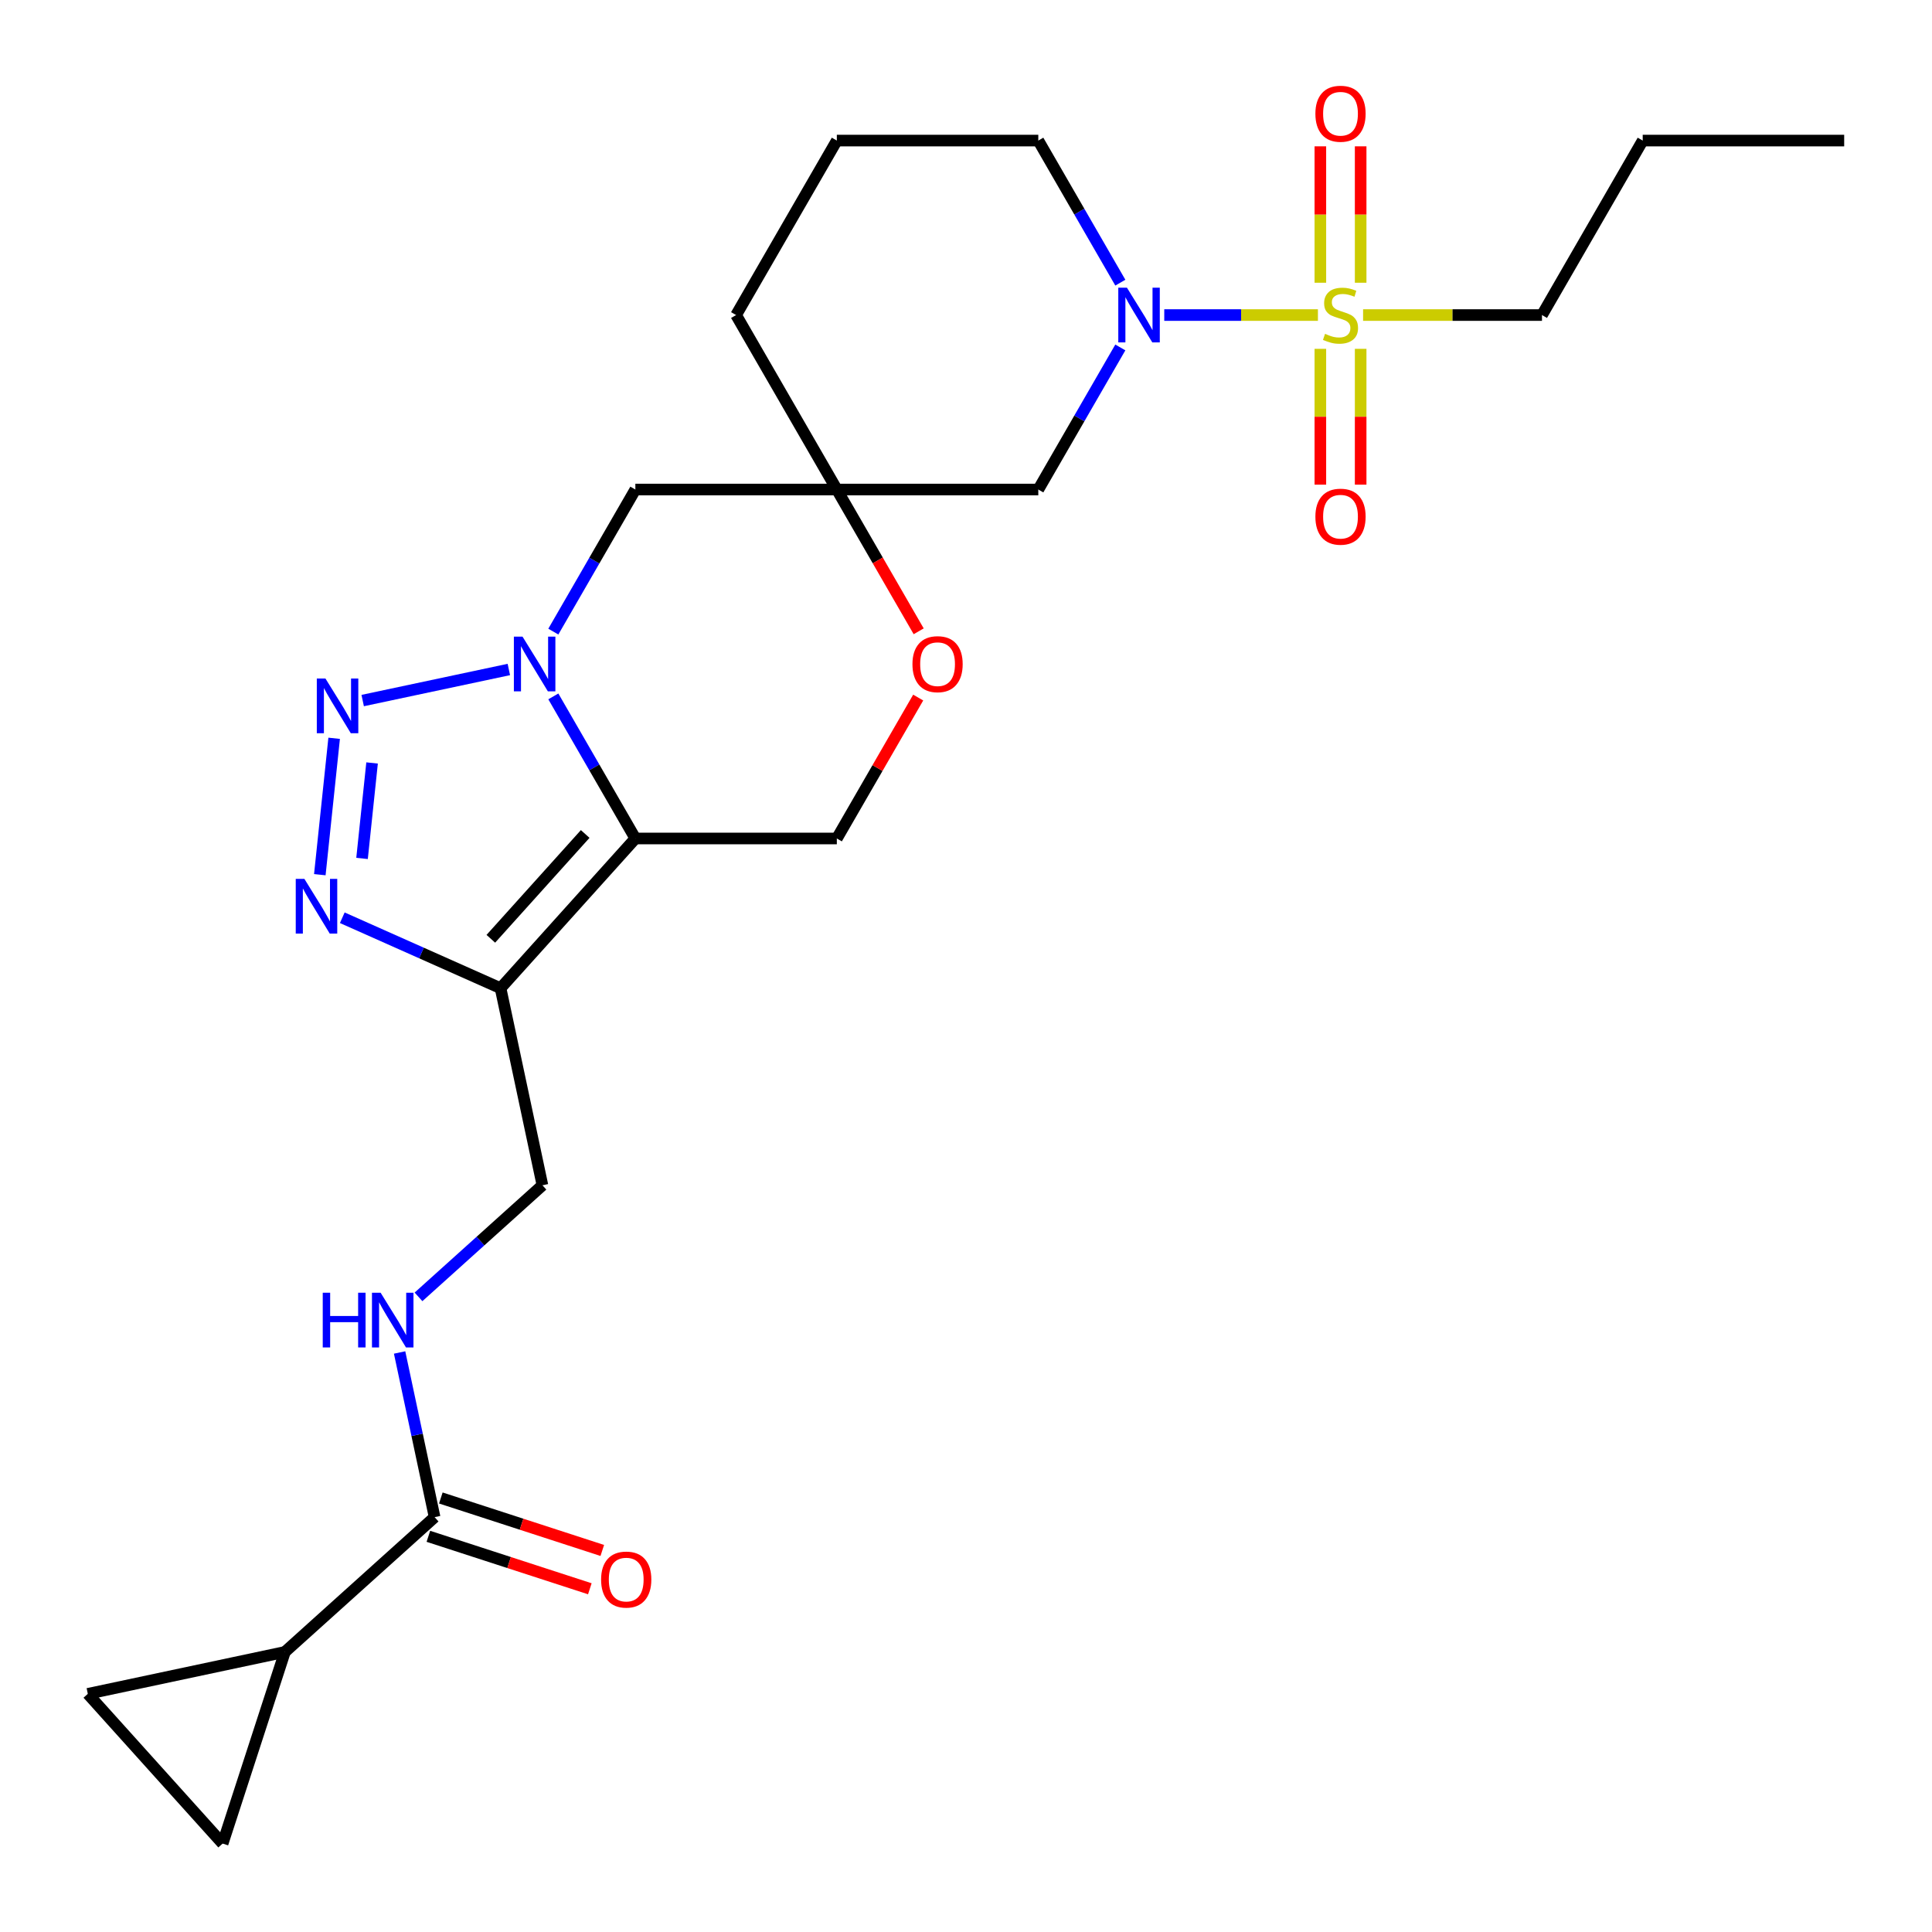 <?xml version='1.0' encoding='iso-8859-1'?>
<svg version='1.1' baseProfile='full'
              xmlns='http://www.w3.org/2000/svg'
                      xmlns:rdkit='http://www.rdkit.org/xml'
                      xmlns:xlink='http://www.w3.org/1999/xlink'
                  xml:space='preserve'
width='1000px' height='1000px' viewBox='0 0 1000 1000'>
<!-- END OF HEADER -->
<rect style='opacity:1.0;fill:#FFFFFF;stroke:none' width='1000' height='1000' x='0' y='0'> </rect>
<path class='bond-0' d='M 286.403,360.456 L 307.632,397.227' style='fill:none;fill-rule:evenodd;stroke:#0000FF;stroke-width:6px;stroke-linecap:butt;stroke-linejoin:miter;stroke-opacity:1' />
<path class='bond-0' d='M 307.632,397.227 L 328.862,433.999' style='fill:none;fill-rule:evenodd;stroke:#000000;stroke-width:6px;stroke-linecap:butt;stroke-linejoin:miter;stroke-opacity:1' />
<path class='bond-2' d='M 263.375,346.526 L 187.726,362.606' style='fill:none;fill-rule:evenodd;stroke:#0000FF;stroke-width:6px;stroke-linecap:butt;stroke-linejoin:miter;stroke-opacity:1' />
<path class='bond-7' d='M 286.403,326.922 L 307.632,290.151' style='fill:none;fill-rule:evenodd;stroke:#0000FF;stroke-width:6px;stroke-linecap:butt;stroke-linejoin:miter;stroke-opacity:1' />
<path class='bond-7' d='M 307.632,290.151 L 328.862,253.379' style='fill:none;fill-rule:evenodd;stroke:#000000;stroke-width:6px;stroke-linecap:butt;stroke-linejoin:miter;stroke-opacity:1' />
<path class='bond-3' d='M 328.862,433.999 L 259.085,511.494' style='fill:none;fill-rule:evenodd;stroke:#000000;stroke-width:6px;stroke-linecap:butt;stroke-linejoin:miter;stroke-opacity:1' />
<path class='bond-3' d='M 302.897,431.667 L 254.053,485.914' style='fill:none;fill-rule:evenodd;stroke:#000000;stroke-width:6px;stroke-linecap:butt;stroke-linejoin:miter;stroke-opacity:1' />
<path class='bond-11' d='M 328.862,433.999 L 433.143,433.999' style='fill:none;fill-rule:evenodd;stroke:#000000;stroke-width:6px;stroke-linecap:butt;stroke-linejoin:miter;stroke-opacity:1' />
<path class='bond-1' d='M 682.157,163.07 L 642.388,163.07' style='fill:none;fill-rule:evenodd;stroke:#CCCC00;stroke-width:6px;stroke-linecap:butt;stroke-linejoin:miter;stroke-opacity:1' />
<path class='bond-1' d='M 642.388,163.07 L 602.618,163.07' style='fill:none;fill-rule:evenodd;stroke:#0000FF;stroke-width:6px;stroke-linecap:butt;stroke-linejoin:miter;stroke-opacity:1' />
<path class='bond-16' d='M 704.272,146.343 L 704.272,111.041' style='fill:none;fill-rule:evenodd;stroke:#CCCC00;stroke-width:6px;stroke-linecap:butt;stroke-linejoin:miter;stroke-opacity:1' />
<path class='bond-16' d='M 704.272,111.041 L 704.272,75.738' style='fill:none;fill-rule:evenodd;stroke:#FF0000;stroke-width:6px;stroke-linecap:butt;stroke-linejoin:miter;stroke-opacity:1' />
<path class='bond-16' d='M 683.416,146.343 L 683.416,111.041' style='fill:none;fill-rule:evenodd;stroke:#CCCC00;stroke-width:6px;stroke-linecap:butt;stroke-linejoin:miter;stroke-opacity:1' />
<path class='bond-16' d='M 683.416,111.041 L 683.416,75.738' style='fill:none;fill-rule:evenodd;stroke:#FF0000;stroke-width:6px;stroke-linecap:butt;stroke-linejoin:miter;stroke-opacity:1' />
<path class='bond-17' d='M 683.416,180.557 L 683.416,215.709' style='fill:none;fill-rule:evenodd;stroke:#CCCC00;stroke-width:6px;stroke-linecap:butt;stroke-linejoin:miter;stroke-opacity:1' />
<path class='bond-17' d='M 683.416,215.709 L 683.416,250.861' style='fill:none;fill-rule:evenodd;stroke:#FF0000;stroke-width:6px;stroke-linecap:butt;stroke-linejoin:miter;stroke-opacity:1' />
<path class='bond-17' d='M 704.272,180.557 L 704.272,215.709' style='fill:none;fill-rule:evenodd;stroke:#CCCC00;stroke-width:6px;stroke-linecap:butt;stroke-linejoin:miter;stroke-opacity:1' />
<path class='bond-17' d='M 704.272,215.709 L 704.272,250.861' style='fill:none;fill-rule:evenodd;stroke:#FF0000;stroke-width:6px;stroke-linecap:butt;stroke-linejoin:miter;stroke-opacity:1' />
<path class='bond-20' d='M 705.531,163.07 L 751.828,163.07' style='fill:none;fill-rule:evenodd;stroke:#CCCC00;stroke-width:6px;stroke-linecap:butt;stroke-linejoin:miter;stroke-opacity:1' />
<path class='bond-20' d='M 751.828,163.07 L 798.125,163.07' style='fill:none;fill-rule:evenodd;stroke:#000000;stroke-width:6px;stroke-linecap:butt;stroke-linejoin:miter;stroke-opacity:1' />
<path class='bond-4' d='M 172.958,382.137 L 165.538,452.734' style='fill:none;fill-rule:evenodd;stroke:#0000FF;stroke-width:6px;stroke-linecap:butt;stroke-linejoin:miter;stroke-opacity:1' />
<path class='bond-4' d='M 192.587,394.907 L 187.393,444.324' style='fill:none;fill-rule:evenodd;stroke:#0000FF;stroke-width:6px;stroke-linecap:butt;stroke-linejoin:miter;stroke-opacity:1' />
<path class='bond-18' d='M 259.085,511.494 L 280.766,613.496' style='fill:none;fill-rule:evenodd;stroke:#000000;stroke-width:6px;stroke-linecap:butt;stroke-linejoin:miter;stroke-opacity:1' />
<path class='bond-26' d='M 259.085,511.494 L 218.126,493.258' style='fill:none;fill-rule:evenodd;stroke:#000000;stroke-width:6px;stroke-linecap:butt;stroke-linejoin:miter;stroke-opacity:1' />
<path class='bond-26' d='M 218.126,493.258 L 177.167,475.022' style='fill:none;fill-rule:evenodd;stroke:#0000FF;stroke-width:6px;stroke-linecap:butt;stroke-linejoin:miter;stroke-opacity:1' />
<path class='bond-5' d='M 579.883,179.837 L 558.653,216.608' style='fill:none;fill-rule:evenodd;stroke:#0000FF;stroke-width:6px;stroke-linecap:butt;stroke-linejoin:miter;stroke-opacity:1' />
<path class='bond-5' d='M 558.653,216.608 L 537.423,253.379' style='fill:none;fill-rule:evenodd;stroke:#000000;stroke-width:6px;stroke-linecap:butt;stroke-linejoin:miter;stroke-opacity:1' />
<path class='bond-28' d='M 579.883,146.303 L 558.653,109.532' style='fill:none;fill-rule:evenodd;stroke:#0000FF;stroke-width:6px;stroke-linecap:butt;stroke-linejoin:miter;stroke-opacity:1' />
<path class='bond-28' d='M 558.653,109.532 L 537.423,72.76' style='fill:none;fill-rule:evenodd;stroke:#000000;stroke-width:6px;stroke-linecap:butt;stroke-linejoin:miter;stroke-opacity:1' />
<path class='bond-6' d='M 433.143,253.379 L 328.862,253.379' style='fill:none;fill-rule:evenodd;stroke:#000000;stroke-width:6px;stroke-linecap:butt;stroke-linejoin:miter;stroke-opacity:1' />
<path class='bond-10' d='M 433.143,253.379 L 537.423,253.379' style='fill:none;fill-rule:evenodd;stroke:#000000;stroke-width:6px;stroke-linecap:butt;stroke-linejoin:miter;stroke-opacity:1' />
<path class='bond-12' d='M 433.143,253.379 L 454.327,290.071' style='fill:none;fill-rule:evenodd;stroke:#000000;stroke-width:6px;stroke-linecap:butt;stroke-linejoin:miter;stroke-opacity:1' />
<path class='bond-12' d='M 454.327,290.071 L 475.51,326.762' style='fill:none;fill-rule:evenodd;stroke:#FF0000;stroke-width:6px;stroke-linecap:butt;stroke-linejoin:miter;stroke-opacity:1' />
<path class='bond-22' d='M 433.143,253.379 L 381.003,163.07' style='fill:none;fill-rule:evenodd;stroke:#000000;stroke-width:6px;stroke-linecap:butt;stroke-linejoin:miter;stroke-opacity:1' />
<path class='bond-8' d='M 147.456,855.052 L 224.952,785.275' style='fill:none;fill-rule:evenodd;stroke:#000000;stroke-width:6px;stroke-linecap:butt;stroke-linejoin:miter;stroke-opacity:1' />
<path class='bond-13' d='M 147.456,855.052 L 115.232,954.229' style='fill:none;fill-rule:evenodd;stroke:#000000;stroke-width:6px;stroke-linecap:butt;stroke-linejoin:miter;stroke-opacity:1' />
<path class='bond-14' d='M 147.456,855.052 L 45.455,876.733' style='fill:none;fill-rule:evenodd;stroke:#000000;stroke-width:6px;stroke-linecap:butt;stroke-linejoin:miter;stroke-opacity:1' />
<path class='bond-9' d='M 224.952,785.275 L 215.893,742.658' style='fill:none;fill-rule:evenodd;stroke:#000000;stroke-width:6px;stroke-linecap:butt;stroke-linejoin:miter;stroke-opacity:1' />
<path class='bond-9' d='M 215.893,742.658 L 206.835,700.04' style='fill:none;fill-rule:evenodd;stroke:#0000FF;stroke-width:6px;stroke-linecap:butt;stroke-linejoin:miter;stroke-opacity:1' />
<path class='bond-19' d='M 221.729,795.193 L 263.514,808.769' style='fill:none;fill-rule:evenodd;stroke:#000000;stroke-width:6px;stroke-linecap:butt;stroke-linejoin:miter;stroke-opacity:1' />
<path class='bond-19' d='M 263.514,808.769 L 305.299,822.346' style='fill:none;fill-rule:evenodd;stroke:#FF0000;stroke-width:6px;stroke-linecap:butt;stroke-linejoin:miter;stroke-opacity:1' />
<path class='bond-19' d='M 228.174,775.357 L 269.959,788.934' style='fill:none;fill-rule:evenodd;stroke:#000000;stroke-width:6px;stroke-linecap:butt;stroke-linejoin:miter;stroke-opacity:1' />
<path class='bond-19' d='M 269.959,788.934 L 311.744,802.511' style='fill:none;fill-rule:evenodd;stroke:#FF0000;stroke-width:6px;stroke-linecap:butt;stroke-linejoin:miter;stroke-opacity:1' />
<path class='bond-27' d='M 433.143,433.999 L 454.2,397.527' style='fill:none;fill-rule:evenodd;stroke:#000000;stroke-width:6px;stroke-linecap:butt;stroke-linejoin:miter;stroke-opacity:1' />
<path class='bond-27' d='M 454.2,397.527 L 475.256,361.056' style='fill:none;fill-rule:evenodd;stroke:#FF0000;stroke-width:6px;stroke-linecap:butt;stroke-linejoin:miter;stroke-opacity:1' />
<path class='bond-29' d='M 115.232,954.229 L 45.455,876.733' style='fill:none;fill-rule:evenodd;stroke:#000000;stroke-width:6px;stroke-linecap:butt;stroke-linejoin:miter;stroke-opacity:1' />
<path class='bond-15' d='M 216.618,671.255 L 248.692,642.376' style='fill:none;fill-rule:evenodd;stroke:#0000FF;stroke-width:6px;stroke-linecap:butt;stroke-linejoin:miter;stroke-opacity:1' />
<path class='bond-15' d='M 248.692,642.376 L 280.766,613.496' style='fill:none;fill-rule:evenodd;stroke:#000000;stroke-width:6px;stroke-linecap:butt;stroke-linejoin:miter;stroke-opacity:1' />
<path class='bond-24' d='M 798.125,163.07 L 850.265,72.76' style='fill:none;fill-rule:evenodd;stroke:#000000;stroke-width:6px;stroke-linecap:butt;stroke-linejoin:miter;stroke-opacity:1' />
<path class='bond-21' d='M 537.423,72.76 L 433.143,72.76' style='fill:none;fill-rule:evenodd;stroke:#000000;stroke-width:6px;stroke-linecap:butt;stroke-linejoin:miter;stroke-opacity:1' />
<path class='bond-23' d='M 381.003,163.07 L 433.143,72.76' style='fill:none;fill-rule:evenodd;stroke:#000000;stroke-width:6px;stroke-linecap:butt;stroke-linejoin:miter;stroke-opacity:1' />
<path class='bond-25' d='M 850.265,72.76 L 954.545,72.76' style='fill:none;fill-rule:evenodd;stroke:#000000;stroke-width:6px;stroke-linecap:butt;stroke-linejoin:miter;stroke-opacity:1' />
<path  class='atom-0' d='M 270.462 329.529
L 279.742 344.529
Q 280.662 346.009, 282.142 348.689
Q 283.622 351.369, 283.702 351.529
L 283.702 329.529
L 287.462 329.529
L 287.462 357.849
L 283.582 357.849
L 273.622 341.449
Q 272.462 339.529, 271.222 337.329
Q 270.022 335.129, 269.662 334.449
L 269.662 357.849
L 265.982 357.849
L 265.982 329.529
L 270.462 329.529
' fill='#0000FF'/>
<path  class='atom-2' d='M 685.844 172.79
Q 686.164 172.91, 687.484 173.47
Q 688.804 174.03, 690.244 174.39
Q 691.724 174.71, 693.164 174.71
Q 695.844 174.71, 697.404 173.43
Q 698.964 172.11, 698.964 169.83
Q 698.964 168.27, 698.164 167.31
Q 697.404 166.35, 696.204 165.83
Q 695.004 165.31, 693.004 164.71
Q 690.484 163.95, 688.964 163.23
Q 687.484 162.51, 686.404 160.99
Q 685.364 159.47, 685.364 156.91
Q 685.364 153.35, 687.764 151.15
Q 690.204 148.95, 695.004 148.95
Q 698.284 148.95, 702.004 150.51
L 701.084 153.59
Q 697.684 152.19, 695.124 152.19
Q 692.364 152.19, 690.844 153.35
Q 689.324 154.47, 689.364 156.43
Q 689.364 157.95, 690.124 158.87
Q 690.924 159.79, 692.044 160.31
Q 693.204 160.83, 695.124 161.43
Q 697.684 162.23, 699.204 163.03
Q 700.724 163.83, 701.804 165.47
Q 702.924 167.07, 702.924 169.83
Q 702.924 173.75, 700.284 175.87
Q 697.684 177.95, 693.324 177.95
Q 690.804 177.95, 688.884 177.39
Q 687.004 176.87, 684.764 175.95
L 685.844 172.79
' fill='#CCCC00'/>
<path  class='atom-3' d='M 168.46 351.21
L 177.74 366.21
Q 178.66 367.69, 180.14 370.37
Q 181.62 373.05, 181.7 373.21
L 181.7 351.21
L 185.46 351.21
L 185.46 379.53
L 181.58 379.53
L 171.62 363.13
Q 170.46 361.21, 169.22 359.01
Q 168.02 356.81, 167.66 356.13
L 167.66 379.53
L 163.98 379.53
L 163.98 351.21
L 168.46 351.21
' fill='#0000FF'/>
<path  class='atom-5' d='M 157.56 454.919
L 166.84 469.919
Q 167.76 471.399, 169.24 474.079
Q 170.72 476.759, 170.8 476.919
L 170.8 454.919
L 174.56 454.919
L 174.56 483.239
L 170.68 483.239
L 160.72 466.839
Q 159.56 464.919, 158.32 462.719
Q 157.12 460.519, 156.76 459.839
L 156.76 483.239
L 153.08 483.239
L 153.08 454.919
L 157.56 454.919
' fill='#0000FF'/>
<path  class='atom-6' d='M 583.304 148.91
L 592.584 163.91
Q 593.504 165.39, 594.984 168.07
Q 596.464 170.75, 596.544 170.91
L 596.544 148.91
L 600.304 148.91
L 600.304 177.23
L 596.424 177.23
L 586.464 160.83
Q 585.304 158.91, 584.064 156.71
Q 582.864 154.51, 582.504 153.83
L 582.504 177.23
L 578.824 177.23
L 578.824 148.91
L 583.304 148.91
' fill='#0000FF'/>
<path  class='atom-13' d='M 472.283 343.769
Q 472.283 336.969, 475.643 333.169
Q 479.003 329.369, 485.283 329.369
Q 491.563 329.369, 494.923 333.169
Q 498.283 336.969, 498.283 343.769
Q 498.283 350.649, 494.883 354.569
Q 491.483 358.449, 485.283 358.449
Q 479.043 358.449, 475.643 354.569
Q 472.283 350.689, 472.283 343.769
M 485.283 355.249
Q 489.603 355.249, 491.923 352.369
Q 494.283 349.449, 494.283 343.769
Q 494.283 338.209, 491.923 335.409
Q 489.603 332.569, 485.283 332.569
Q 480.963 332.569, 478.603 335.369
Q 476.283 338.169, 476.283 343.769
Q 476.283 349.489, 478.603 352.369
Q 480.963 355.249, 485.283 355.249
' fill='#FF0000'/>
<path  class='atom-16' d='M 167.051 669.113
L 170.891 669.113
L 170.891 681.153
L 185.371 681.153
L 185.371 669.113
L 189.211 669.113
L 189.211 697.433
L 185.371 697.433
L 185.371 684.353
L 170.891 684.353
L 170.891 697.433
L 167.051 697.433
L 167.051 669.113
' fill='#0000FF'/>
<path  class='atom-16' d='M 197.011 669.113
L 206.291 684.113
Q 207.211 685.593, 208.691 688.273
Q 210.171 690.953, 210.251 691.113
L 210.251 669.113
L 214.011 669.113
L 214.011 697.433
L 210.131 697.433
L 200.171 681.033
Q 199.011 679.113, 197.771 676.913
Q 196.571 674.713, 196.211 674.033
L 196.211 697.433
L 192.531 697.433
L 192.531 669.113
L 197.011 669.113
' fill='#0000FF'/>
<path  class='atom-17' d='M 680.844 58.869
Q 680.844 52.069, 684.204 48.269
Q 687.564 44.469, 693.844 44.469
Q 700.124 44.469, 703.484 48.269
Q 706.844 52.069, 706.844 58.869
Q 706.844 65.749, 703.444 69.669
Q 700.044 73.549, 693.844 73.549
Q 687.604 73.549, 684.204 69.669
Q 680.844 65.789, 680.844 58.869
M 693.844 70.349
Q 698.164 70.349, 700.484 67.469
Q 702.844 64.549, 702.844 58.869
Q 702.844 53.309, 700.484 50.509
Q 698.164 47.669, 693.844 47.669
Q 689.524 47.669, 687.164 50.469
Q 684.844 53.269, 684.844 58.869
Q 684.844 64.589, 687.164 67.469
Q 689.524 70.349, 693.844 70.349
' fill='#FF0000'/>
<path  class='atom-18' d='M 680.844 267.43
Q 680.844 260.63, 684.204 256.83
Q 687.564 253.03, 693.844 253.03
Q 700.124 253.03, 703.484 256.83
Q 706.844 260.63, 706.844 267.43
Q 706.844 274.31, 703.444 278.23
Q 700.044 282.11, 693.844 282.11
Q 687.604 282.11, 684.204 278.23
Q 680.844 274.35, 680.844 267.43
M 693.844 278.91
Q 698.164 278.91, 700.484 276.03
Q 702.844 273.11, 702.844 267.43
Q 702.844 261.87, 700.484 259.07
Q 698.164 256.23, 693.844 256.23
Q 689.524 256.23, 687.164 259.03
Q 684.844 261.83, 684.844 267.43
Q 684.844 273.15, 687.164 276.03
Q 689.524 278.91, 693.844 278.91
' fill='#FF0000'/>
<path  class='atom-20' d='M 311.128 817.579
Q 311.128 810.779, 314.488 806.979
Q 317.848 803.179, 324.128 803.179
Q 330.408 803.179, 333.768 806.979
Q 337.128 810.779, 337.128 817.579
Q 337.128 824.459, 333.728 828.379
Q 330.328 832.259, 324.128 832.259
Q 317.888 832.259, 314.488 828.379
Q 311.128 824.499, 311.128 817.579
M 324.128 829.059
Q 328.448 829.059, 330.768 826.179
Q 333.128 823.259, 333.128 817.579
Q 333.128 812.019, 330.768 809.219
Q 328.448 806.379, 324.128 806.379
Q 319.808 806.379, 317.448 809.179
Q 315.128 811.979, 315.128 817.579
Q 315.128 823.299, 317.448 826.179
Q 319.808 829.059, 324.128 829.059
' fill='#FF0000'/>
</svg>
